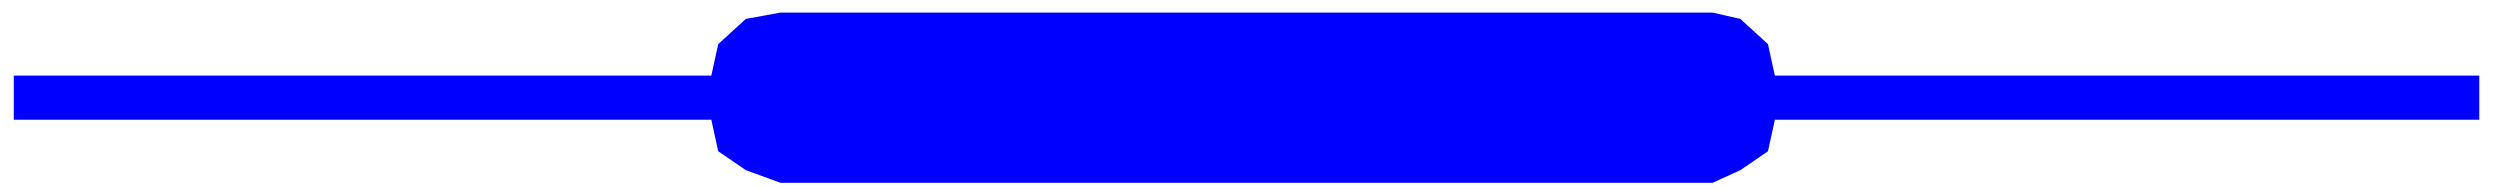 <svg xmlns="http://www.w3.org/2000/svg" fill-rule="evenodd" height="4.32" preserveAspectRatio="none" stroke-linecap="round" viewBox="0 0 362 30" width="57.12"><path style="fill:none;stroke:none" d="M0 0h362v30H0z"/><path d="M359 18v-6zM248 29l4-2 4-3 1-5h102v-7H257l-1-5-4-4-4-1H113l-5 1-4 4-1 5H2v7h101l1 5 4 3 5 2h135z" style="fill:#00f;stroke:none"/></svg>
